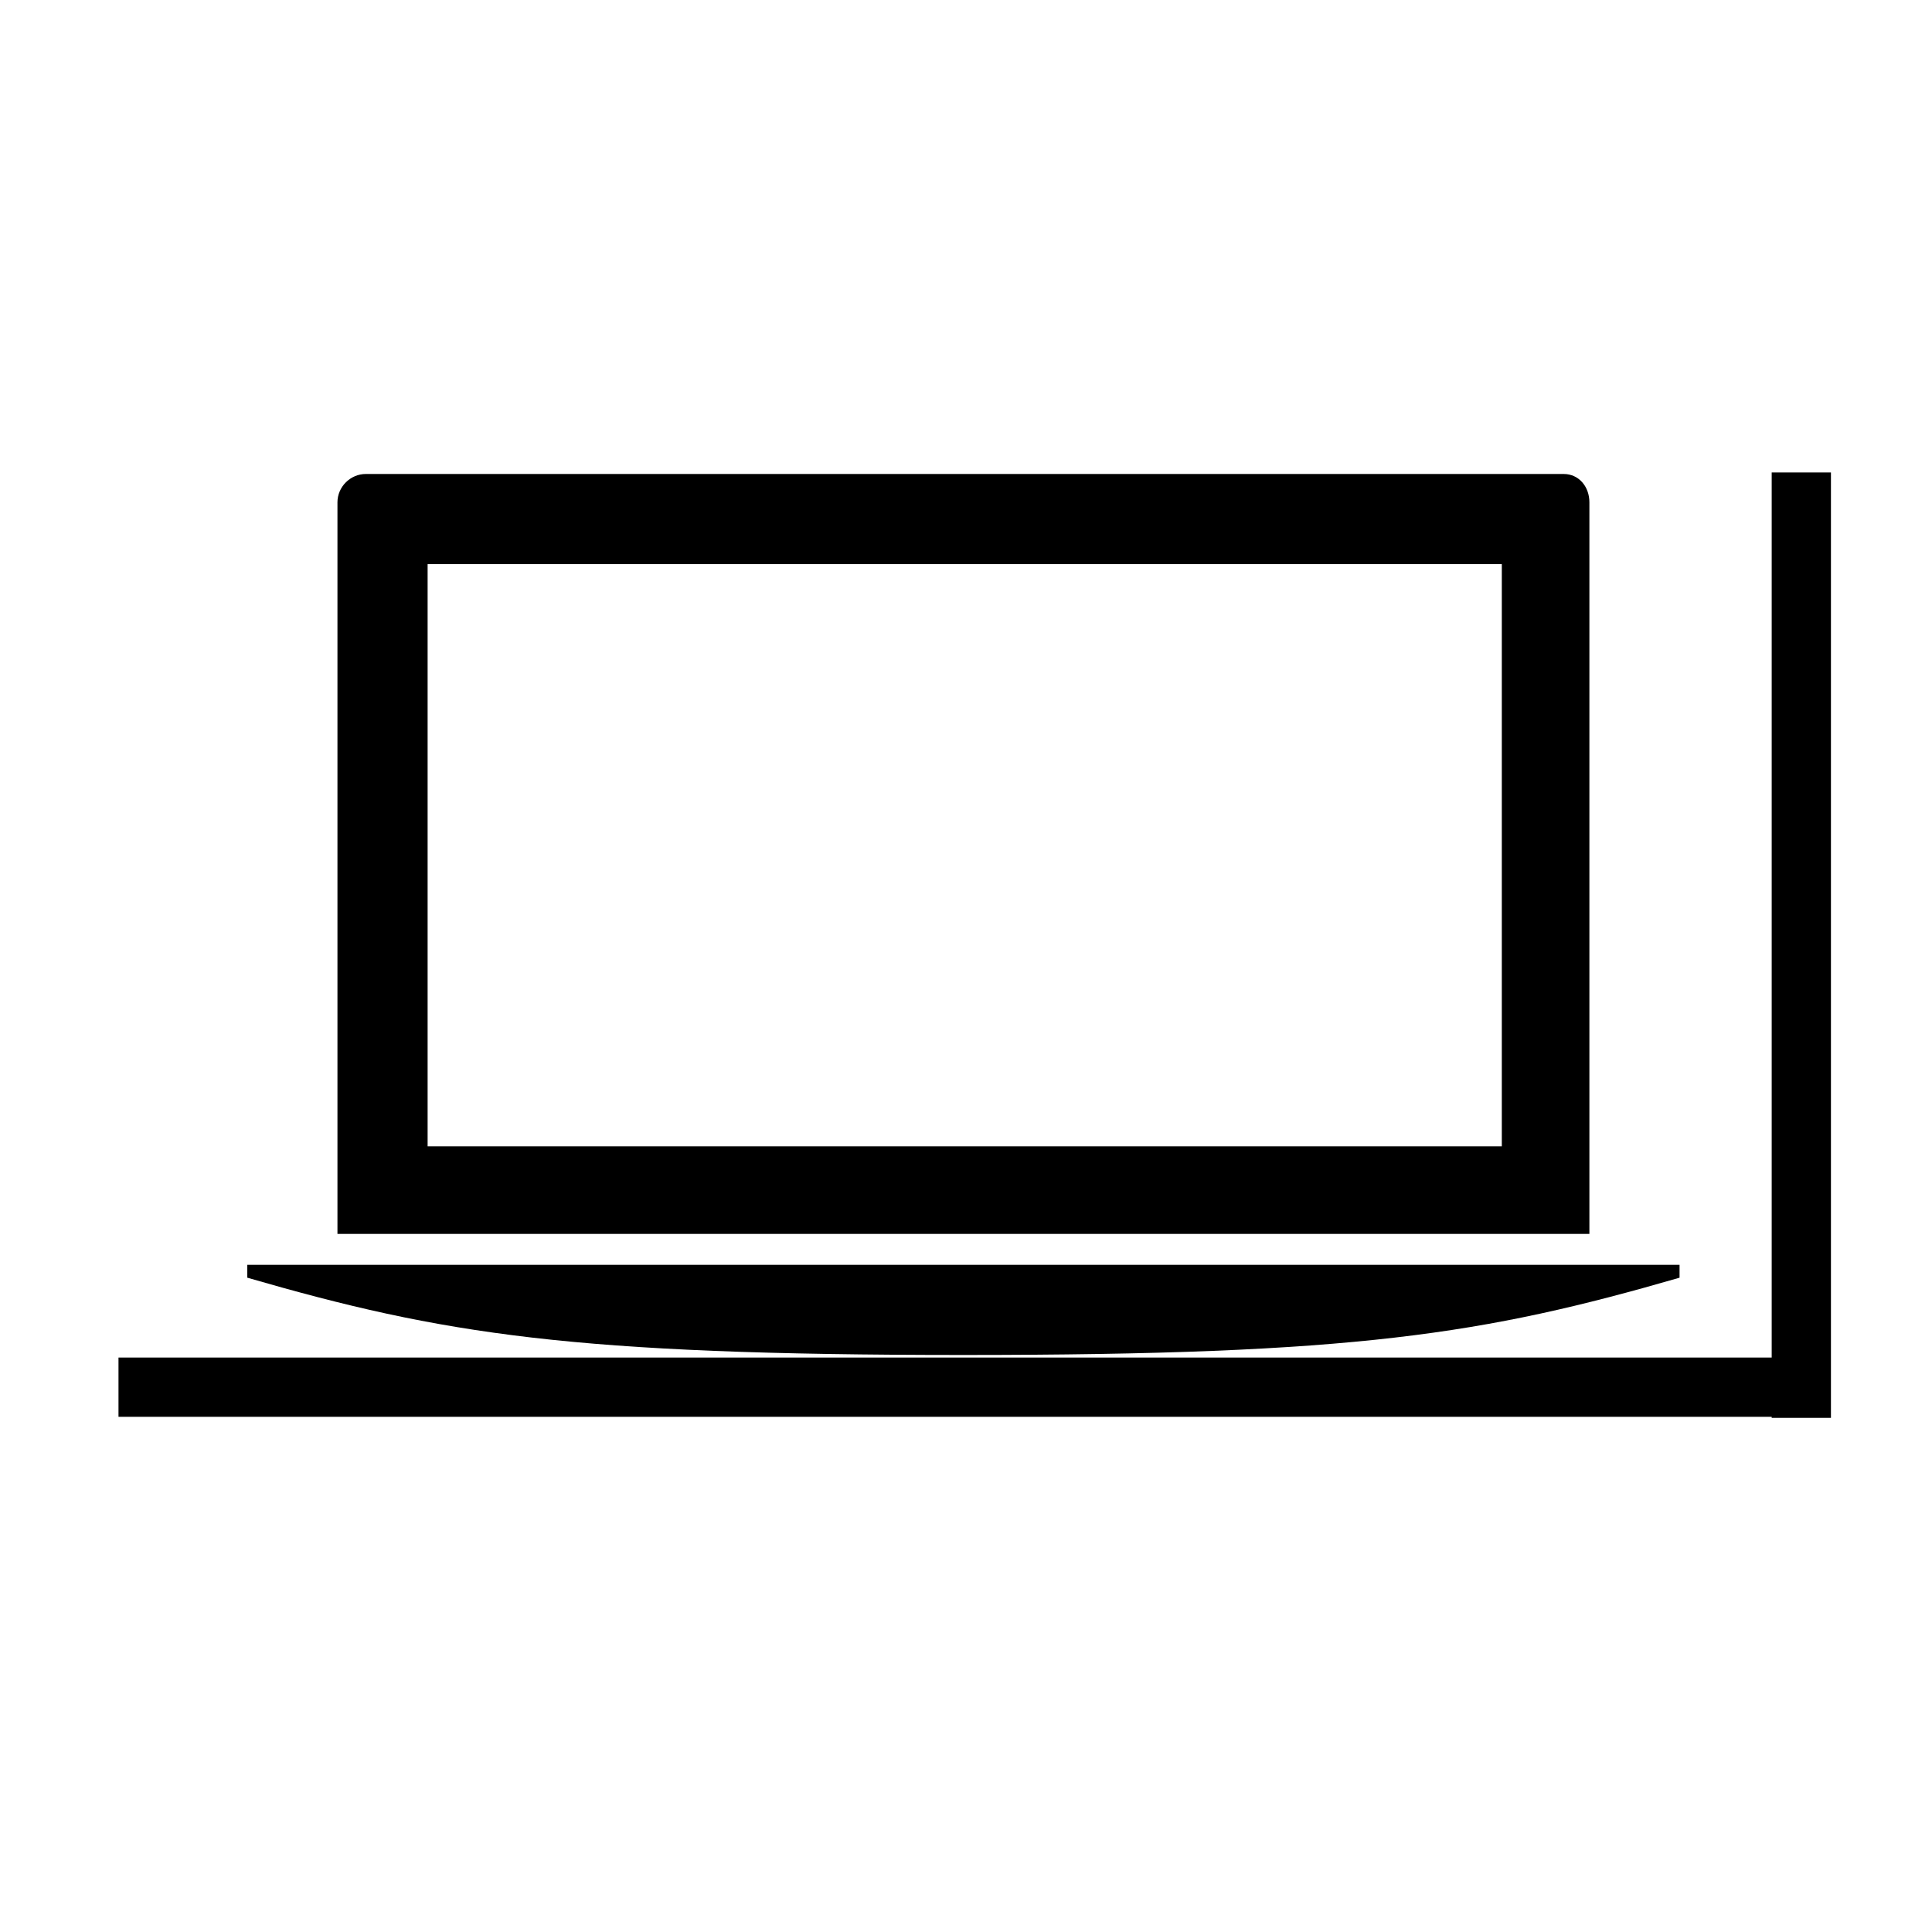 <?xml version="1.0" encoding="UTF-8"?> <!-- Generator: Adobe Illustrator 23.0.0, SVG Export Plug-In . SVG Version: 6.00 Build 0) --> <svg xmlns="http://www.w3.org/2000/svg" xmlns:xlink="http://www.w3.org/1999/xlink" id="Capa_1" x="0px" y="0px" viewBox="0 0 75 75" style="enable-background:new 0 0 75 75;" xml:space="preserve"> <path d="M61.7,19.5c0-0.6-0.4-1.1-1-1.1H14.2c-0.6,0-1.1,0.5-1.1,1.1v28.4h48.6V19.5z M58.3,44.5H16.6V21.9h41.7V44.5z"></path> <path d="M9.6,49.6c7.6,2.2,12.6,3,27.8,3s20.2-0.8,27.8-3v-0.5H9.6V49.6z"></path> <rect x="4.6" y="52.7" width="66.4" height="2.3"></rect> <rect x="51.6" y="35.5" transform="matrix(-1.836970e-16 1 -1 -1.836970e-16 106.577 -33.259)" width="36.7" height="2.3"></rect> </svg> 